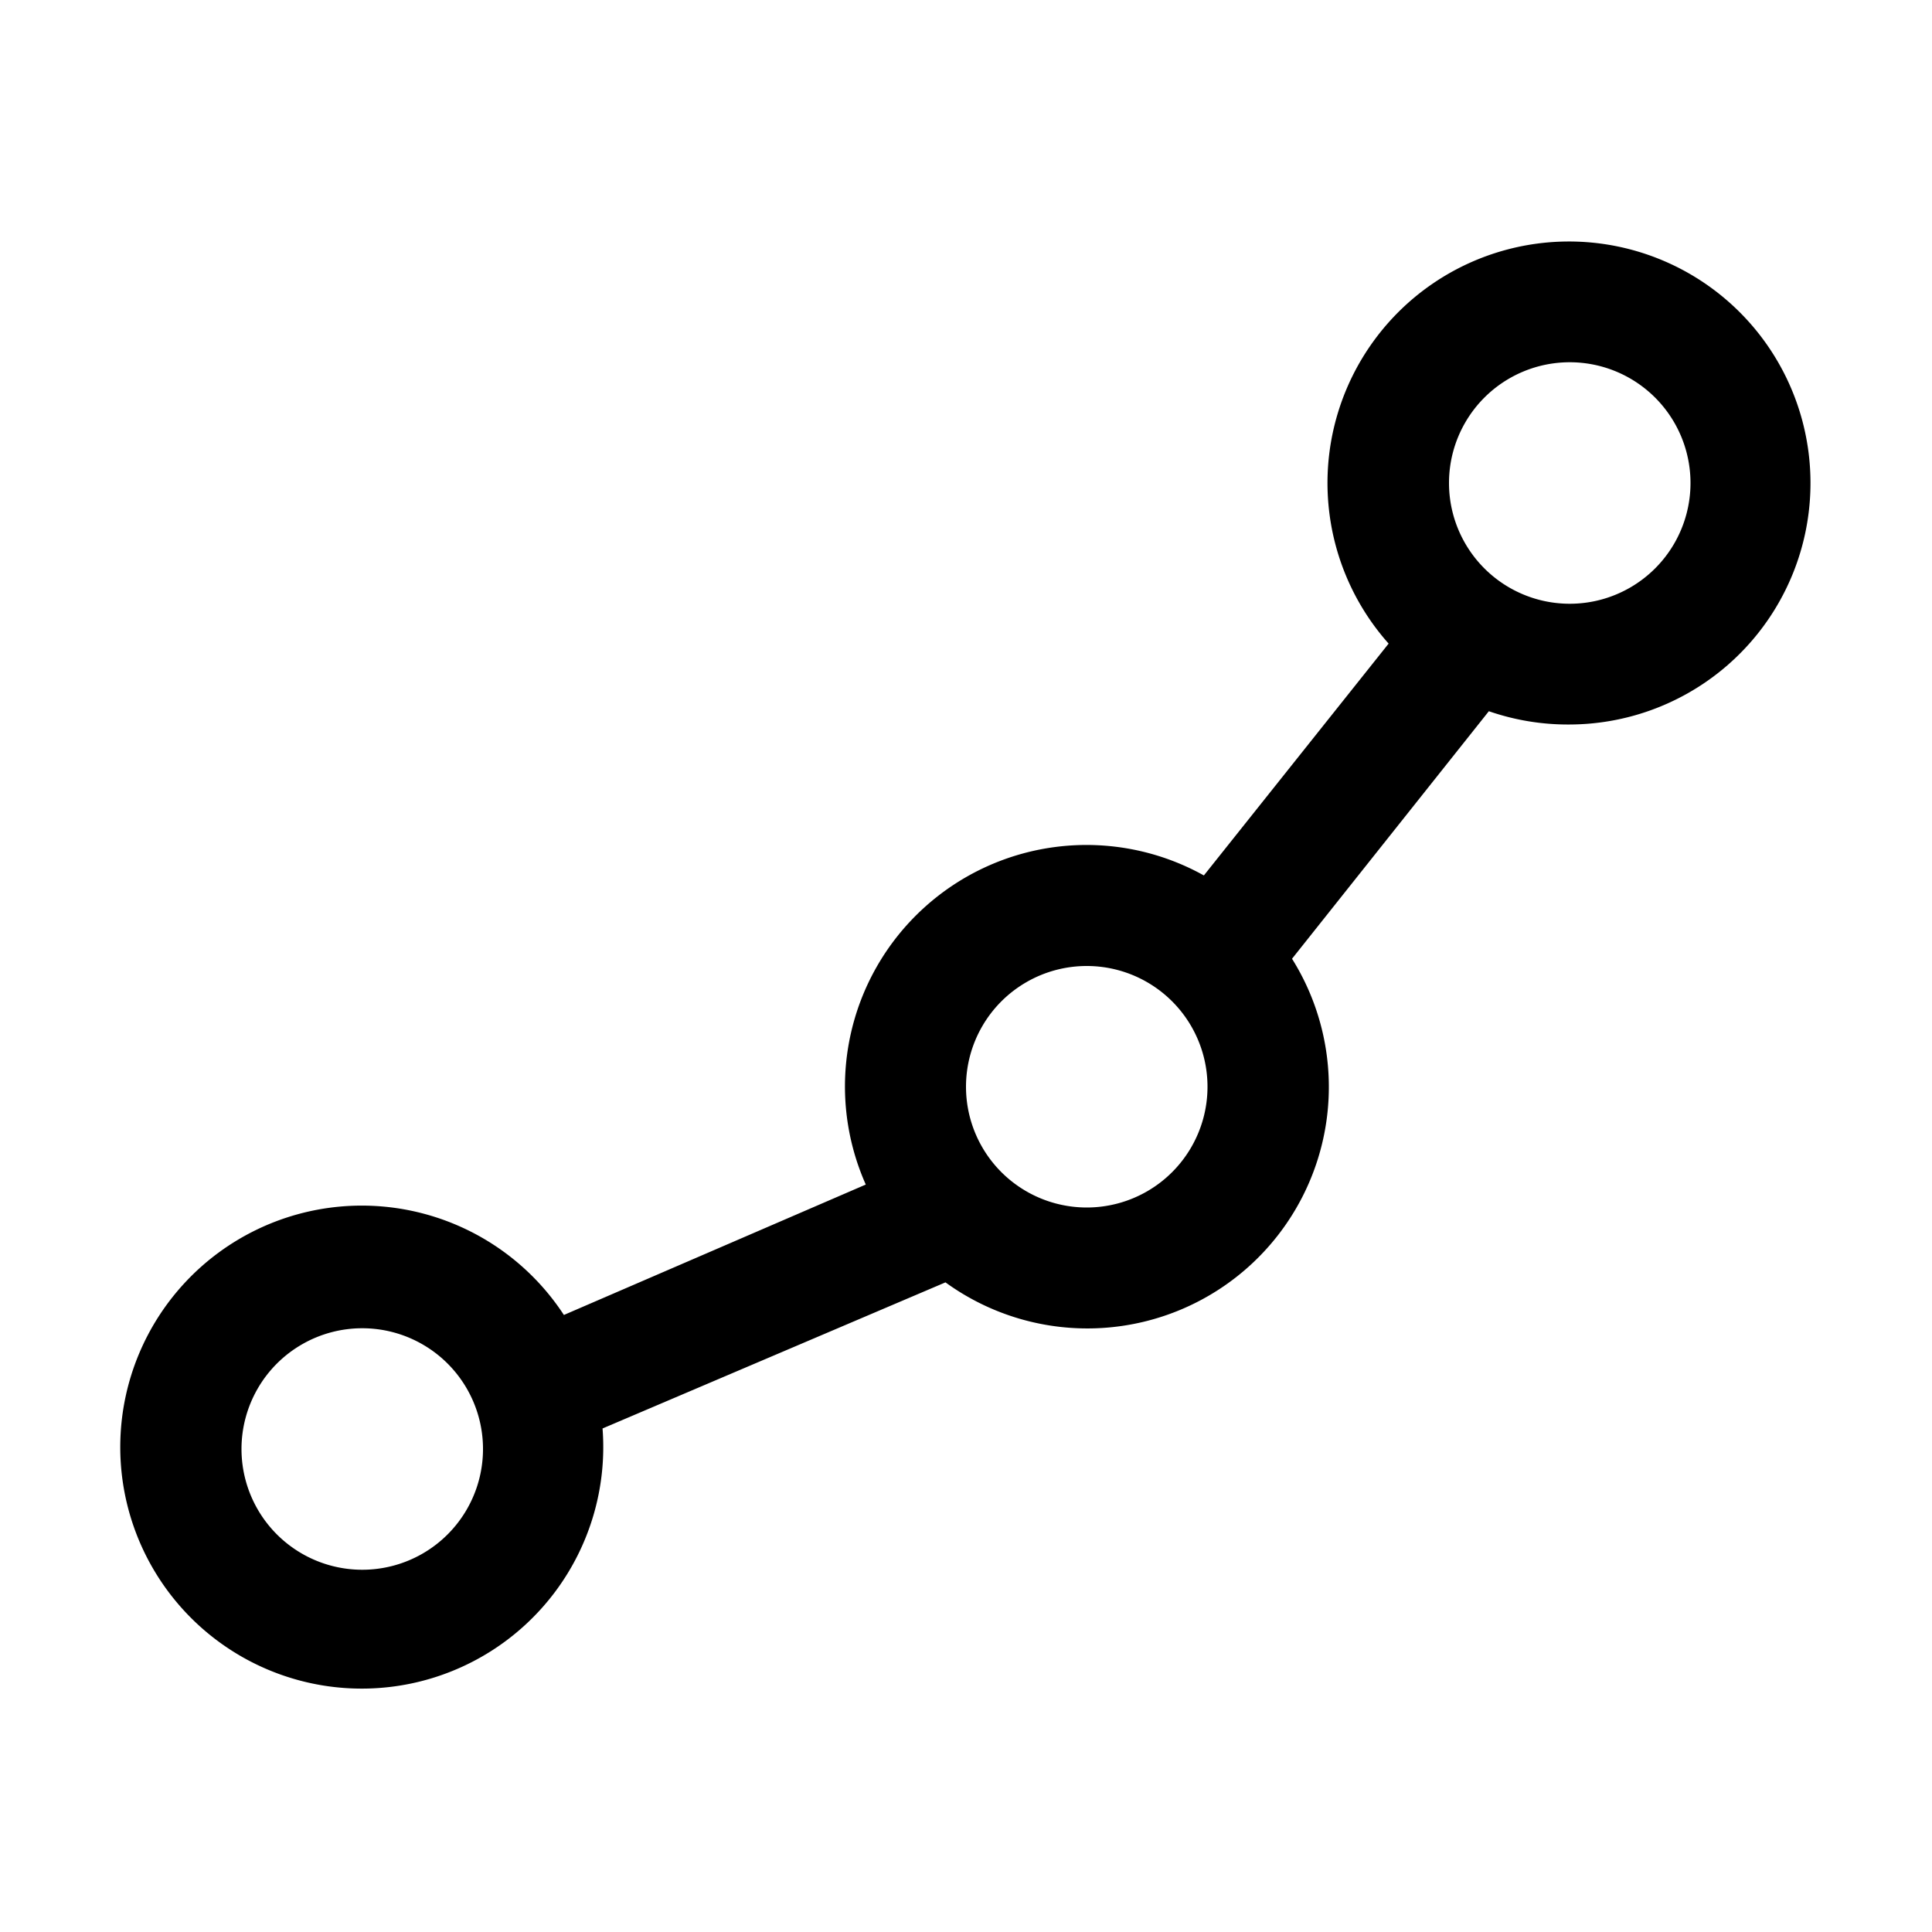 <svg width="16" height="16" viewBox="0 0 16 16" xmlns="http://www.w3.org/2000/svg"><path d="M13 6a2 2 0 1 0-1.5-.67L9.97 7.25a2 2 0 0 0-2.8 2.56l-2.5 1.08a2 2 0 1 0 .32.94l2.84-1.21a2 2 0 0 0 2.87-2.68l1.63-2.05A2 2 0 0 0 13 6Zm0-1a1 1 0 1 1 0-2 1 1 0 0 1 0 2Zm-9 7a1 1 0 1 1-2 0 1 1 0 0 1 2 0Zm6-3a1 1 0 1 1-2 0 1 1 0 0 1 2 0Z"/></svg>